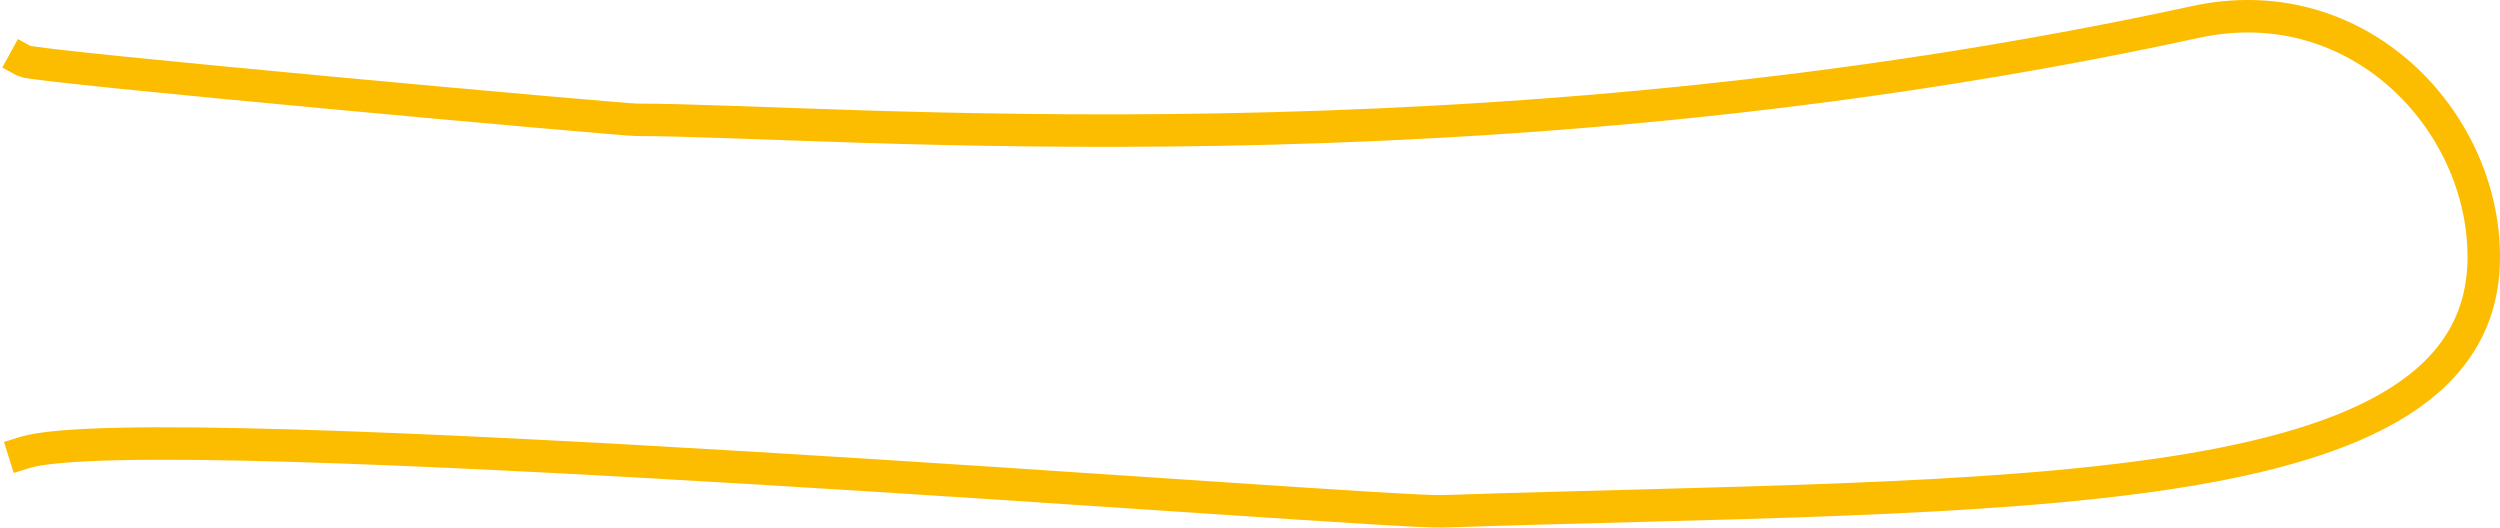 <?xml version="1.0" encoding="UTF-8"?> <svg xmlns="http://www.w3.org/2000/svg" width="308" height="65" viewBox="0 0 308 65" fill="none"><path d="M3 55.761C18.367 50.937 169.527 63.269 177.74 62.995C246.439 60.71 306 62.995 306 31.644C306 14.762 290.455 -1.627 270.495 2.704C181.589 21.997 102.55 14.762 78.439 14.762C76.617 14.762 4.3 8.239 3 7.527" stroke="#FCBC00" stroke-width="4" stroke-linecap="square" stroke-linejoin="round"></path></svg> 